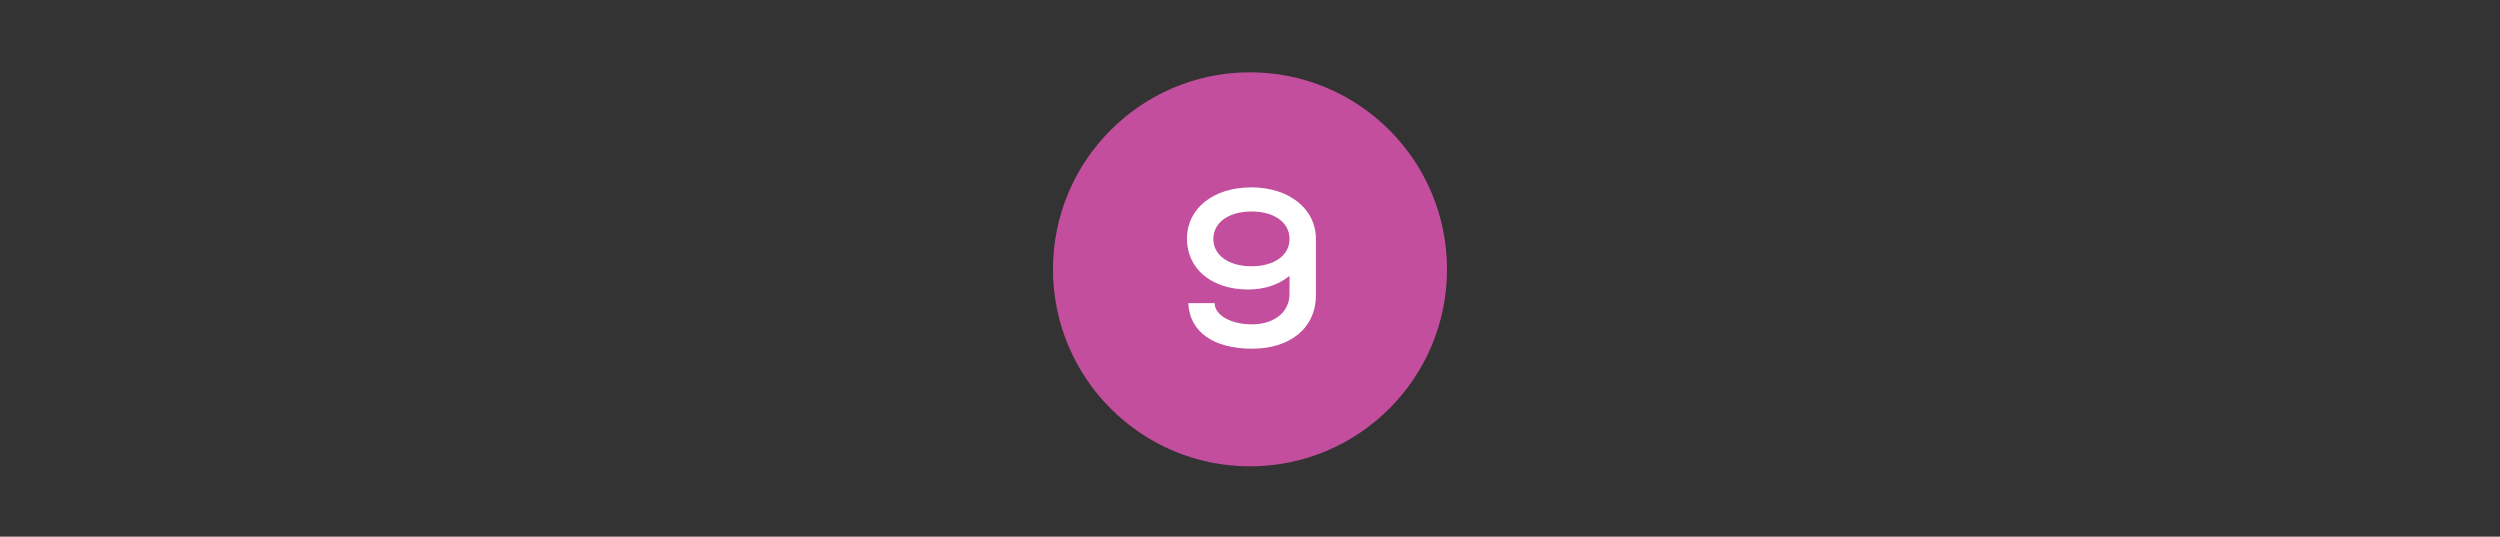<svg width="368" height="79" viewBox="0 0 368 79" fill="none" xmlns="http://www.w3.org/2000/svg">
<rect x="0" y="0" width="368" height="79" fill="#333333" stroke="none"/>
<circle cx="184" cy="39.644" r="29" fill="#C34E9D"/>
<path d="M184.195 27.581C189.754 27.581 193.701 30.738 193.701 35.179V43.435C193.701 48.336 189.853 51.329 184.327 51.329C178.604 51.329 175.084 48.829 174.92 44.619H178.801C178.801 46.395 181.169 47.744 184.294 47.744C187.287 47.744 189.82 46.165 189.82 43.237V40.606C188.142 41.955 186.136 42.612 183.702 42.612C178.373 42.612 174.722 39.587 174.722 35.146C174.722 30.673 178.604 27.581 184.195 27.581ZM184.228 39.192C187.583 39.192 189.82 37.58 189.82 35.179C189.82 32.745 187.583 31.133 184.228 31.133C180.873 31.133 178.604 32.745 178.604 35.179C178.604 37.58 180.873 39.192 184.228 39.192Z" fill="white"/>
</svg>
